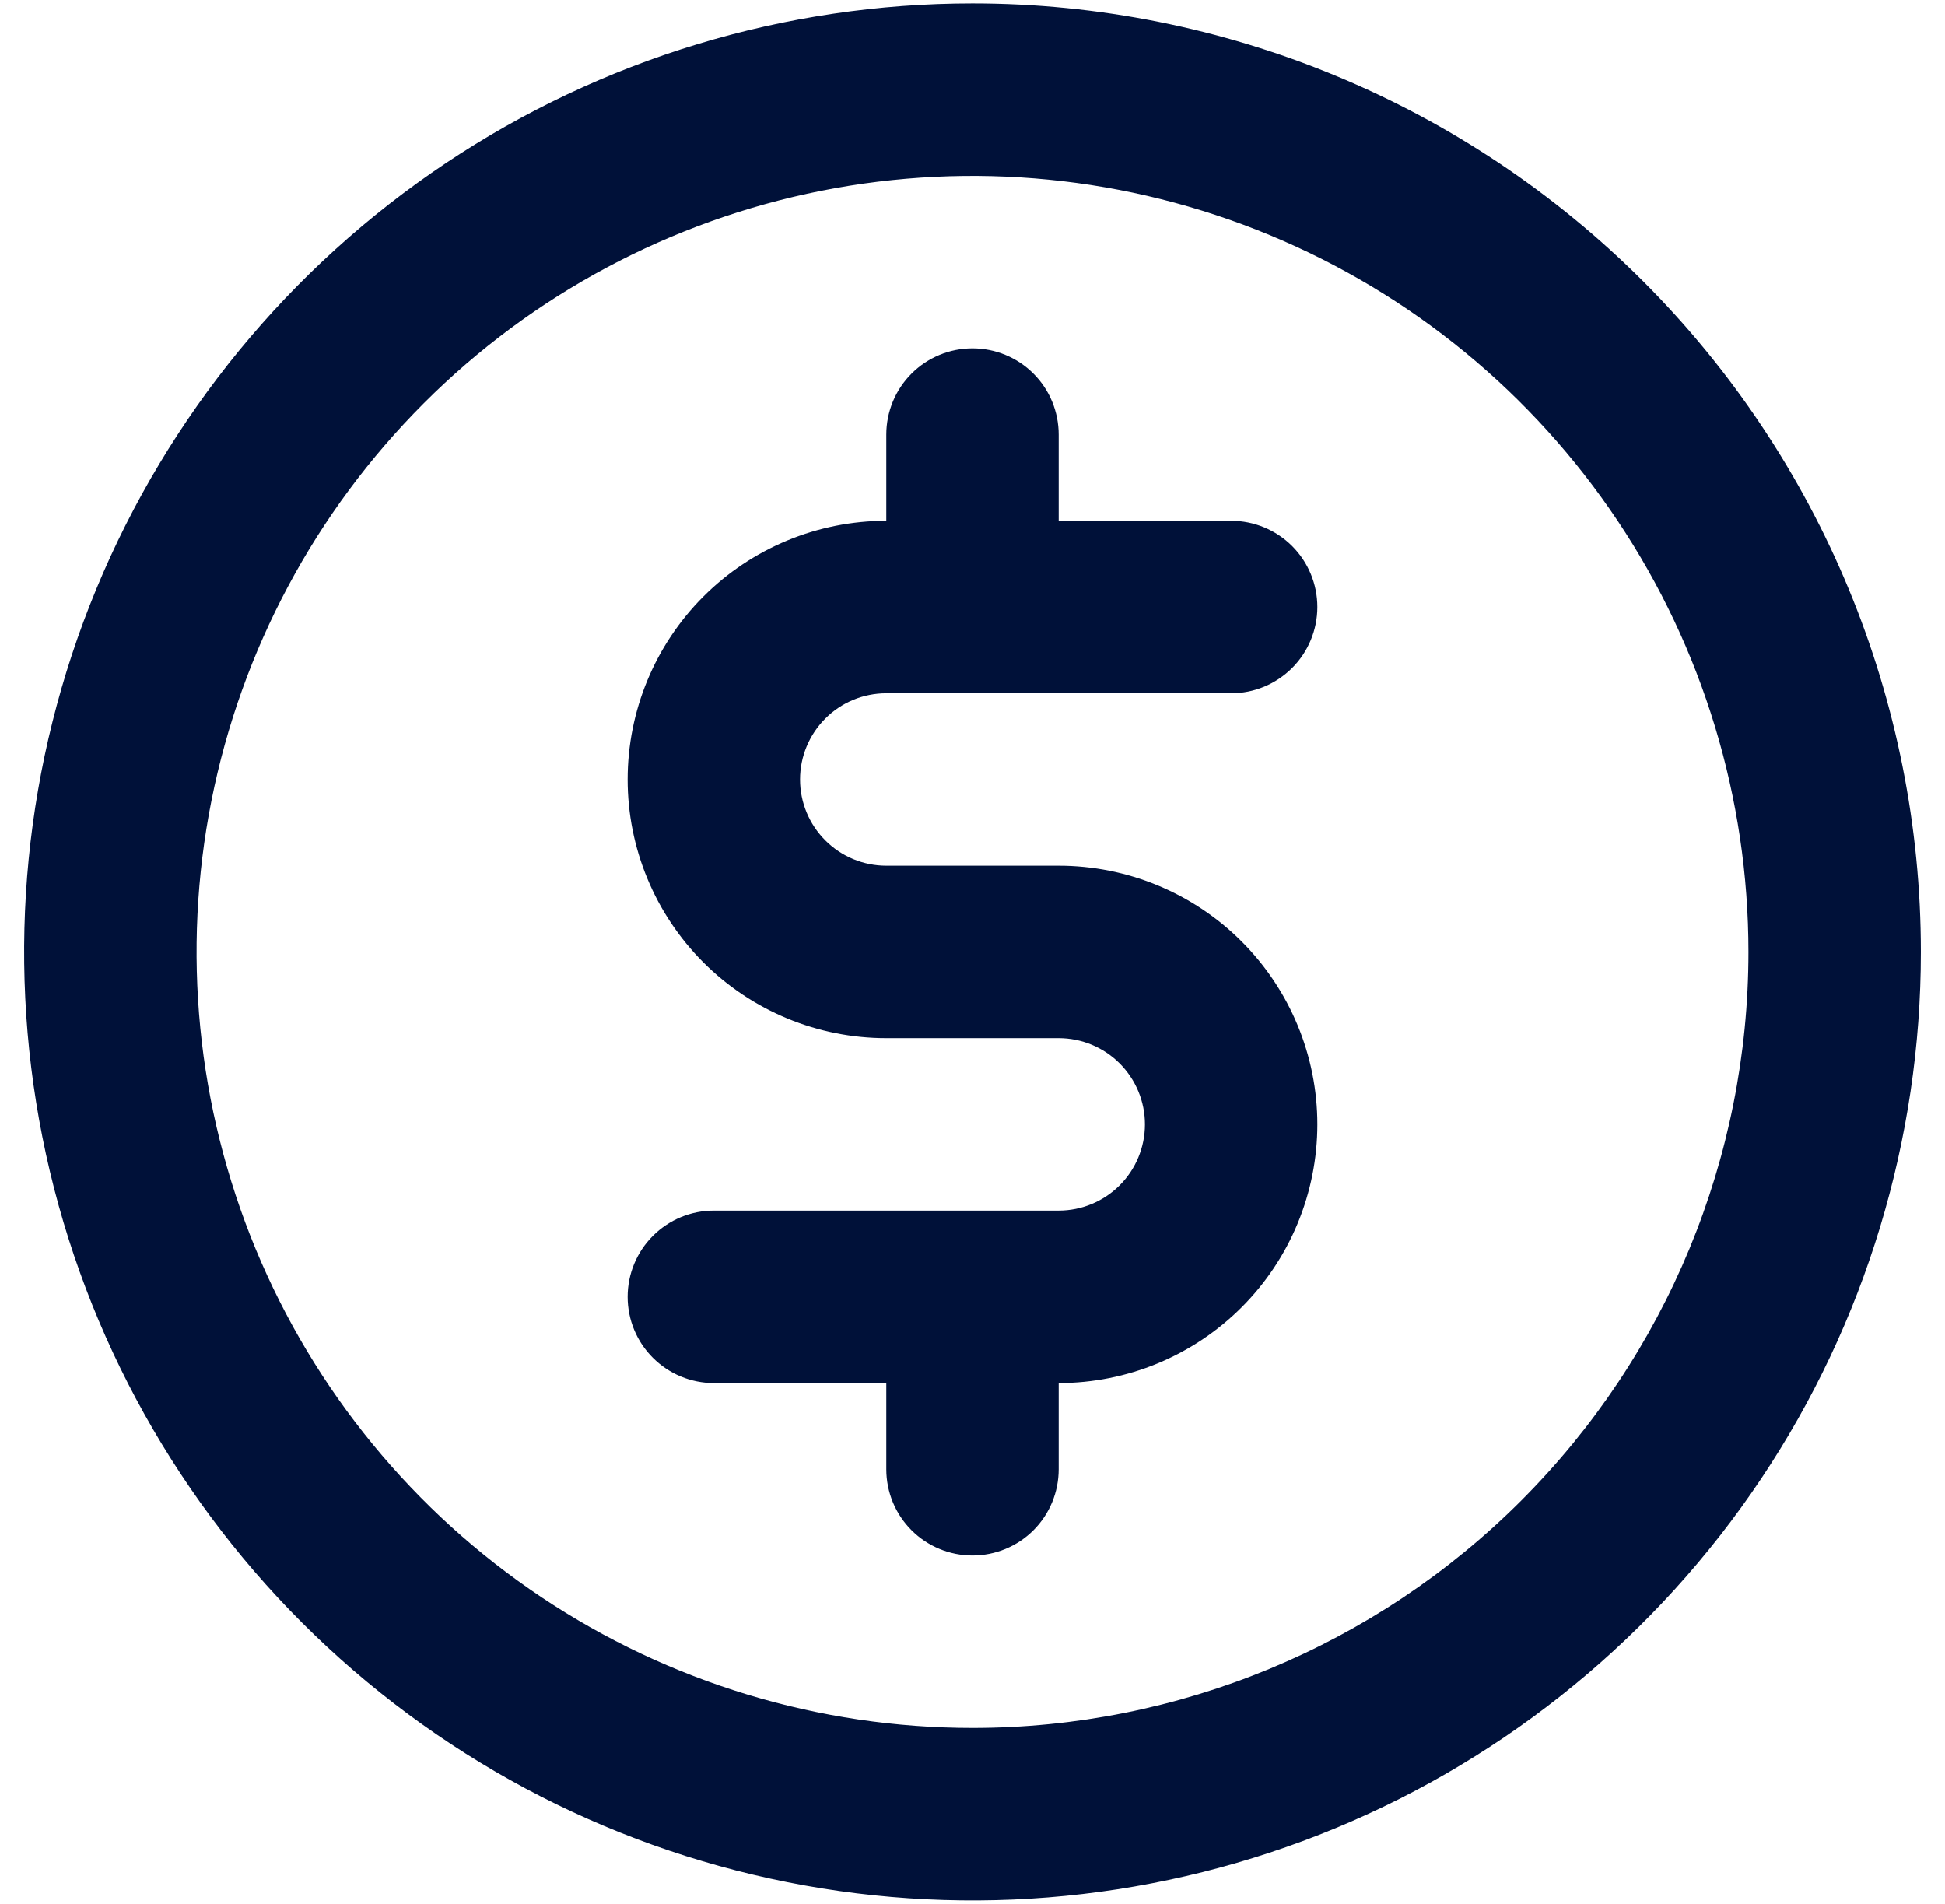 <svg width="47" height="46" viewBox="0 0 47 46" fill="none" xmlns="http://www.w3.org/2000/svg">
<path d="M21.417 16.75H29.75C30.303 16.75 30.832 16.53 31.223 16.14C31.614 15.749 31.833 15.219 31.833 14.667C31.833 14.114 31.614 13.584 31.223 13.193C30.832 12.803 30.303 12.583 29.75 12.583H25.583V10.5C25.583 9.947 25.364 9.417 24.973 9.027C24.582 8.636 24.053 8.417 23.5 8.417C22.948 8.417 22.418 8.636 22.027 9.027C21.636 9.417 21.417 9.947 21.417 10.5V12.583C19.759 12.583 18.169 13.242 16.997 14.414C15.825 15.586 15.167 17.176 15.167 18.833C15.167 20.491 15.825 22.081 16.997 23.253C18.169 24.425 19.759 25.083 21.417 25.083H25.583C26.136 25.083 26.666 25.303 27.056 25.693C27.447 26.084 27.667 26.614 27.667 27.167C27.667 27.719 27.447 28.249 27.056 28.64C26.666 29.03 26.136 29.25 25.583 29.25H17.25C16.698 29.25 16.168 29.469 15.777 29.86C15.386 30.251 15.167 30.781 15.167 31.333C15.167 31.886 15.386 32.416 15.777 32.806C16.168 33.197 16.698 33.417 17.25 33.417H21.417V35.5C21.417 36.053 21.636 36.582 22.027 36.973C22.418 37.364 22.948 37.583 23.5 37.583C24.053 37.583 24.582 37.364 24.973 36.973C25.364 36.582 25.583 36.053 25.583 35.5V33.417C27.241 33.417 28.831 32.758 30.003 31.586C31.175 30.414 31.833 28.824 31.833 27.167C31.833 25.509 31.175 23.919 30.003 22.747C28.831 21.575 27.241 20.917 25.583 20.917H21.417C20.864 20.917 20.334 20.697 19.944 20.306C19.553 19.916 19.333 19.386 19.333 18.833C19.333 18.281 19.553 17.751 19.944 17.36C20.334 16.969 20.864 16.75 21.417 16.75ZM23.5 0.083C18.968 0.083 14.537 1.427 10.768 3.945C7 6.464 4.062 10.043 2.328 14.23C0.593 18.418 0.139 23.025 1.024 27.471C1.908 31.916 4.091 35.999 7.296 39.204C10.501 42.409 14.584 44.592 19.029 45.476C23.475 46.361 28.082 45.907 32.27 44.172C36.457 42.438 40.036 39.5 42.555 35.732C45.073 31.963 46.417 27.532 46.417 23C46.417 16.922 44.002 11.093 39.705 6.795C35.407 2.498 29.578 0.083 23.5 0.083ZM23.5 41.75C19.792 41.75 16.166 40.65 13.083 38.59C10 36.53 7.596 33.601 6.177 30.175C4.758 26.749 4.387 22.979 5.11 19.342C5.834 15.705 7.62 12.364 10.242 9.742C12.864 7.119 16.205 5.334 19.842 4.61C23.479 3.887 27.249 4.258 30.675 5.677C34.102 7.096 37.03 9.5 39.09 12.583C41.15 15.666 42.25 19.291 42.25 23C42.25 27.973 40.275 32.742 36.758 36.258C33.242 39.775 28.473 41.75 23.5 41.75Z" fill="#001139"/>
</svg>
